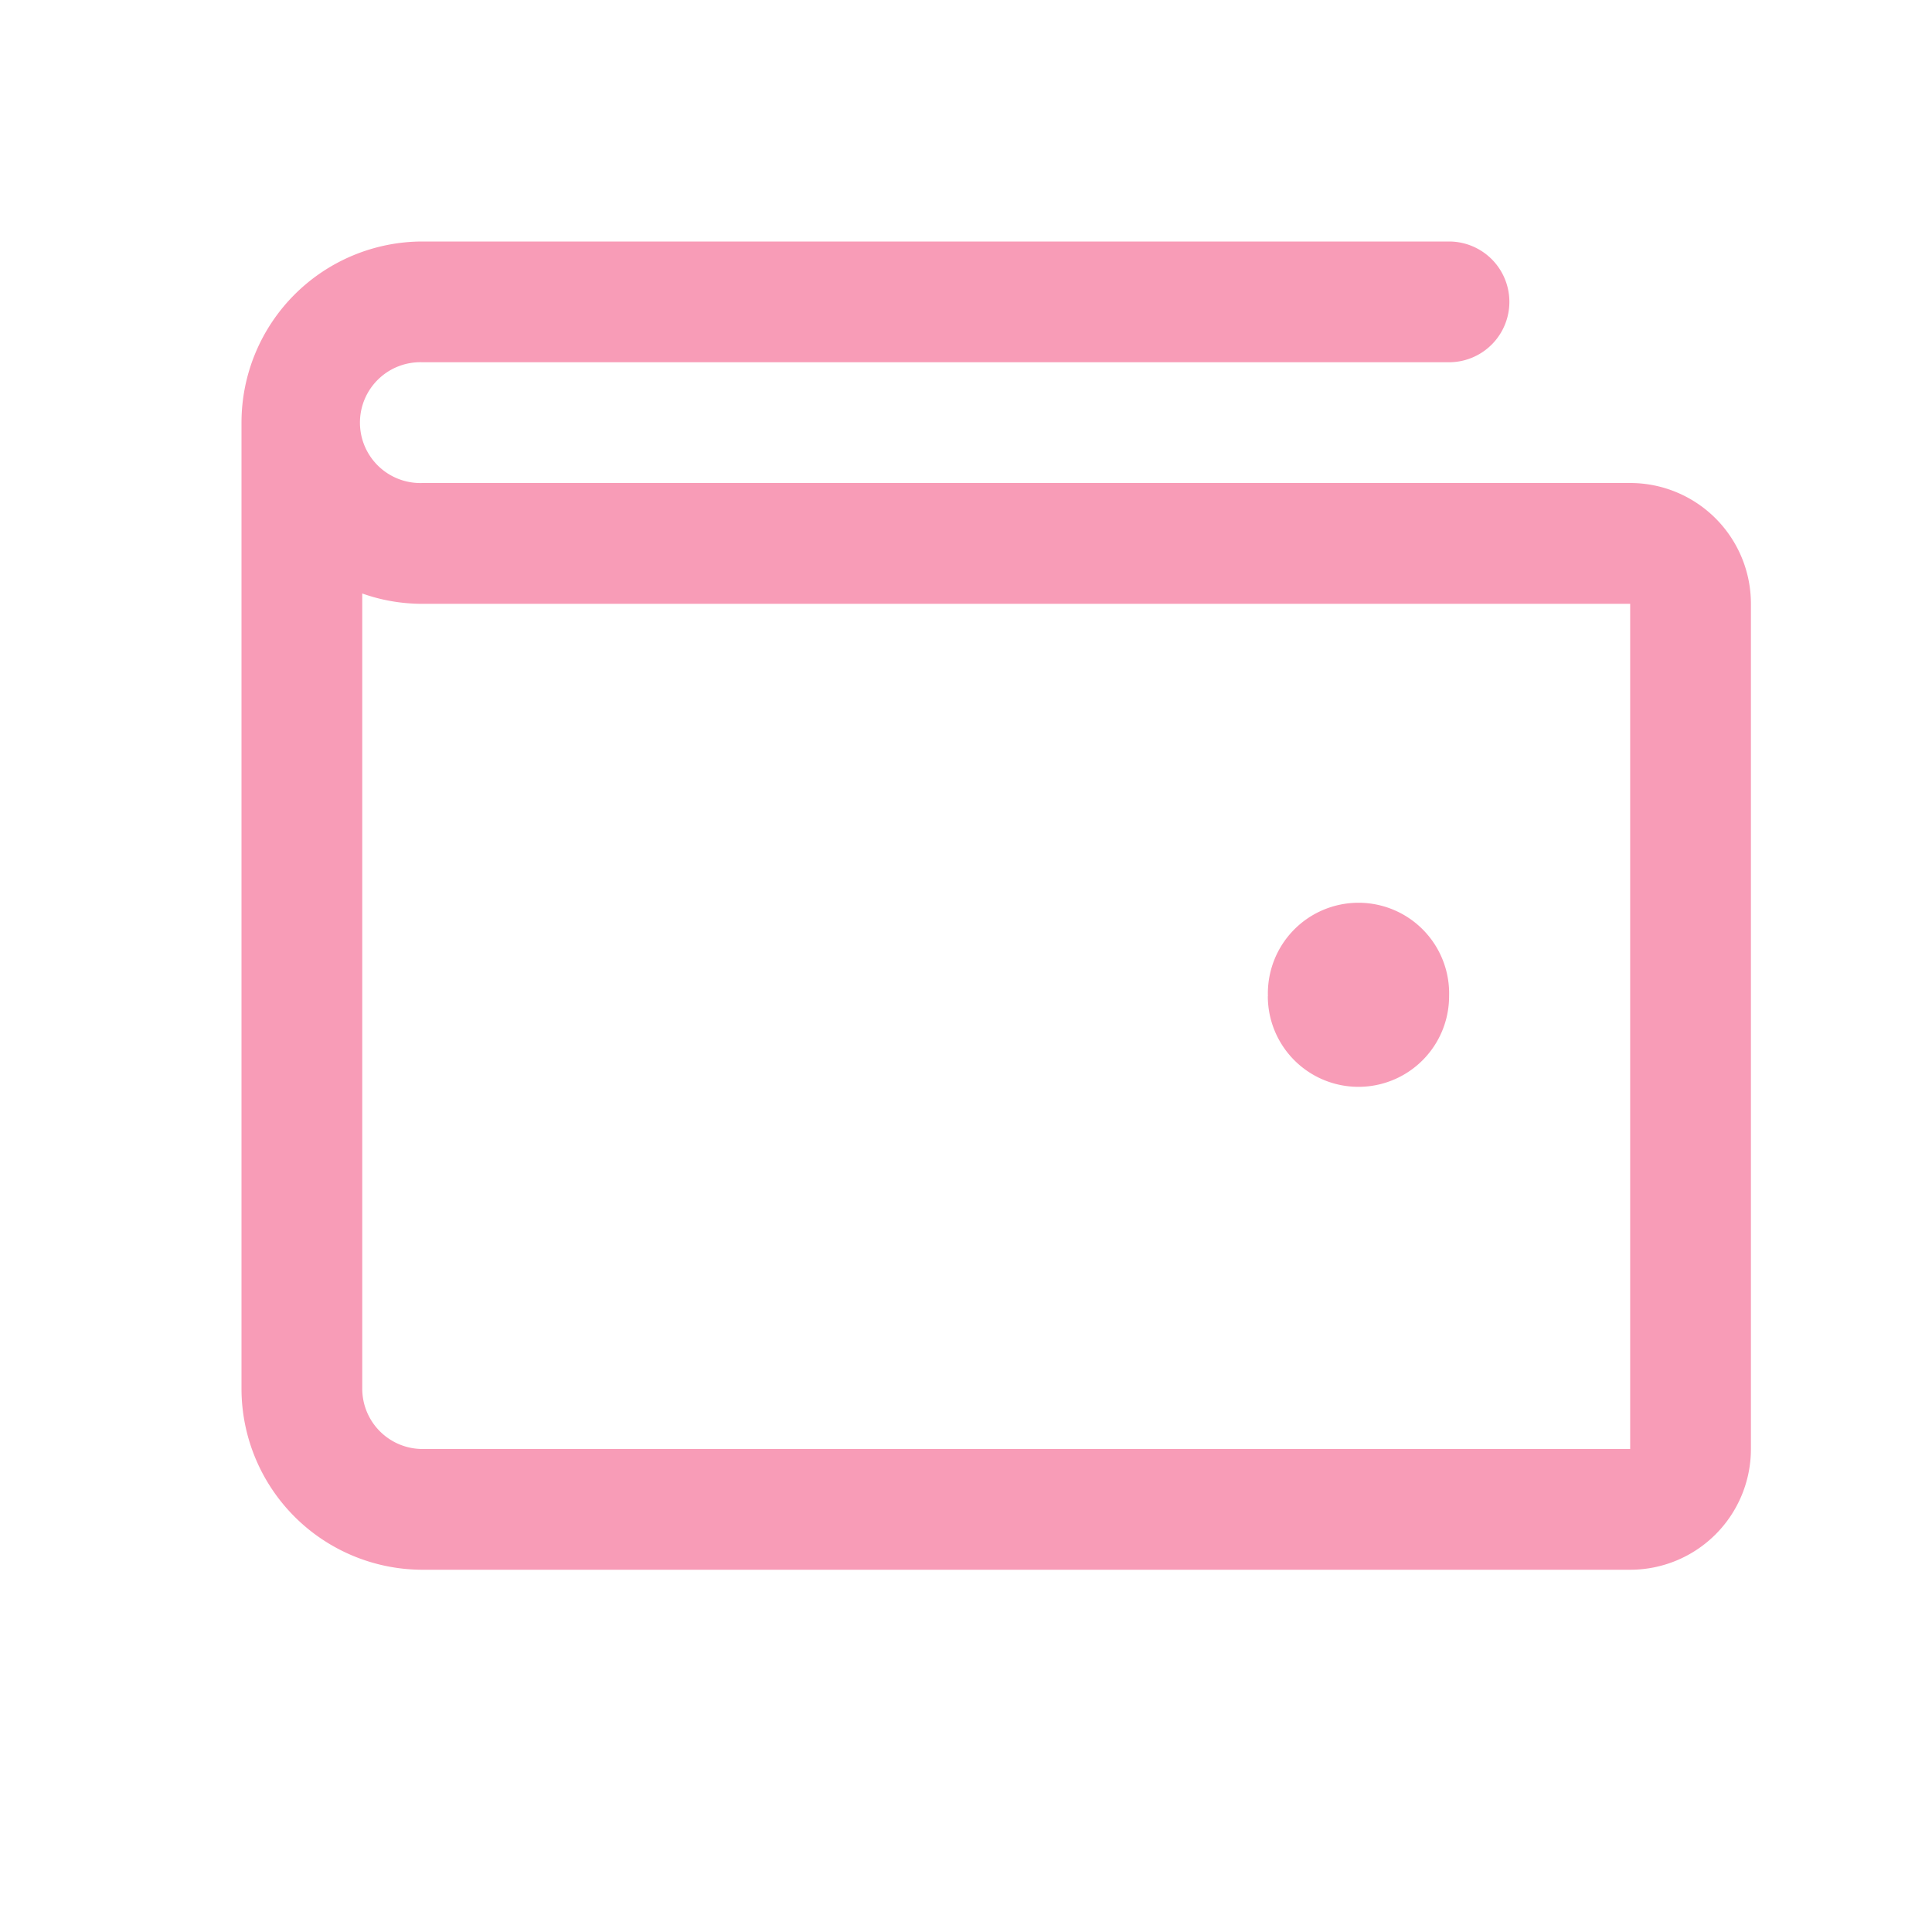 <svg width="22" height="22" fill="none" xmlns="http://www.w3.org/2000/svg"><path d="M18.563 5.5H4.813a.688.688 0 110-1.375H16.5a.687.687 0 000-1.375H4.812A2.063 2.063 0 002.75 4.813v11a2.063 2.063 0 002.063 2.062h13.75a1.375 1.375 0 001.375-1.375V6.875A1.375 1.375 0 0018.563 5.5zm0 11H4.813a.687.687 0 01-.688-.688V6.758c.22.079.453.118.688.118h13.75V16.5zm-4.125-5.156a1.032 1.032 0 112.063 0 1.032 1.032 0 01-2.064 0z" fill="#F89CB7"/></svg>